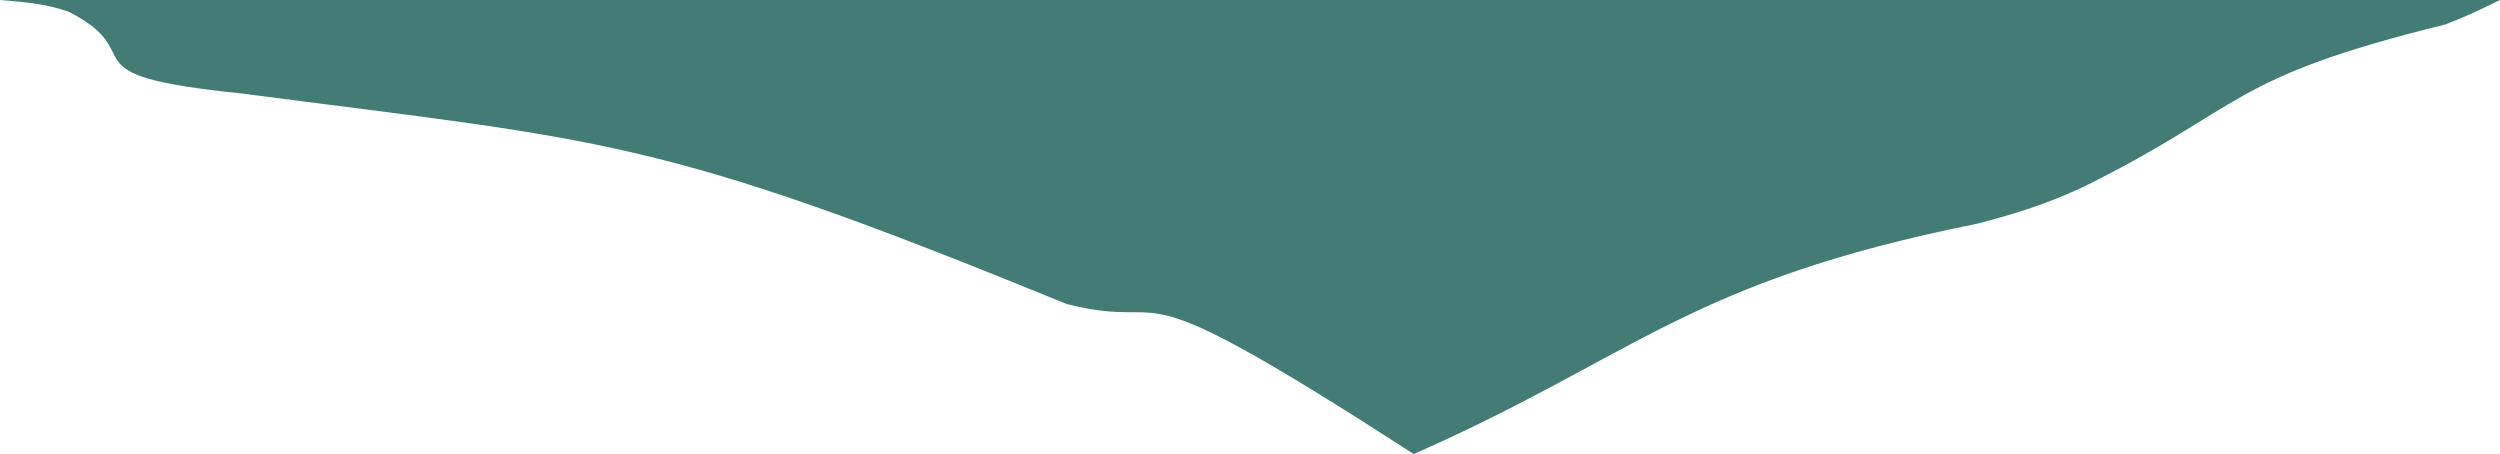<?xml version="1.0" encoding="UTF-8" standalone="no"?> <svg xmlns:inkscape="http://www.inkscape.org/namespaces/inkscape" xmlns:sodipodi="http://sodipodi.sourceforge.net/DTD/sodipodi-0.dtd" xmlns="http://www.w3.org/2000/svg" xmlns:svg="http://www.w3.org/2000/svg" version="1.1" width="412.094" height="74.846" x="0" y="0" viewBox="0 0 2414.612 438.549" xml:space="preserve" id="svg1" sodipodi:docname="israel.svg"><defs id="defs1"></defs><path id="path1" d="M 4.5996094e-6,2.1484375e-5 C 21.634,1.831 44.325,3.426 66.673,11.456 c 81.391,41.907 -9.227,60.834 165.585,78.69 353.059,46.079 401.455,41.086 797.985,203.522 112.528,28.156 42.04,-44.588 335.209,144.882 215.976,-95.256 263.652,-166.269 543.88,-222.405 35.245,-9.036 68.763,-19.542 103.123,-35.728 157.472,-78.132 137.241,-104.544 349.457,-156.83 18.314,-6.921 35.573,-15.145 52.7,-23.586 H 1341.305 1219.402 1047.787 796.806 589.108 Z" style="fill:#427c74;fill-opacity:1"></path></svg> 